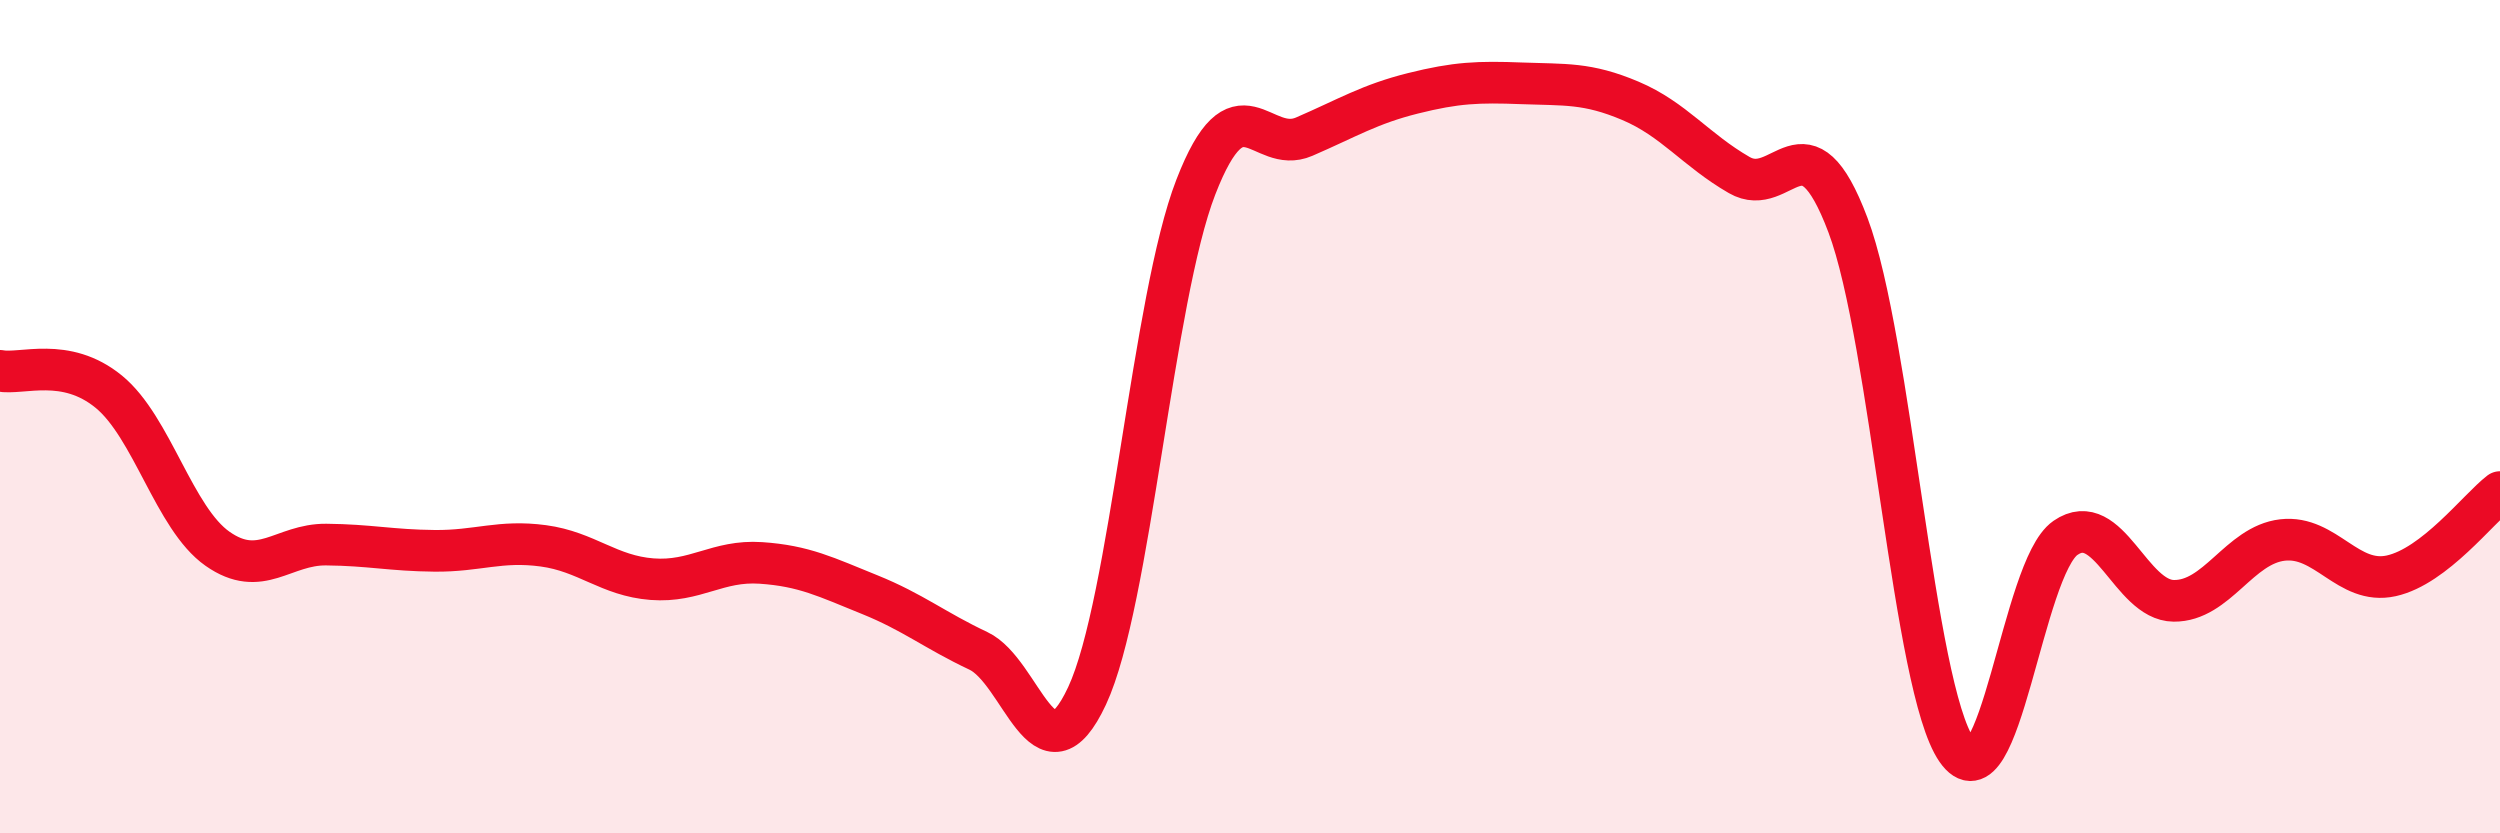 
    <svg width="60" height="20" viewBox="0 0 60 20" xmlns="http://www.w3.org/2000/svg">
      <path
        d="M 0,8.9 C 0.52,9 1.57,8.55 2.61,9.4 C 3.65,10.25 4.18,12.44 5.22,13.17 C 6.26,13.9 6.79,13.06 7.83,13.07 C 8.87,13.08 9.39,13.21 10.43,13.22 C 11.47,13.23 12,12.96 13.04,13.1 C 14.08,13.24 14.61,13.82 15.65,13.9 C 16.69,13.98 17.22,13.44 18.26,13.51 C 19.3,13.58 19.83,13.85 20.87,14.27 C 21.91,14.69 22.44,15.13 23.48,15.62 C 24.52,16.11 25.05,18.93 26.09,16.7 C 27.13,14.47 27.66,7.17 28.7,4.49 C 29.74,1.81 30.26,3.73 31.3,3.28 C 32.34,2.83 32.87,2.5 33.91,2.24 C 34.95,1.98 35.48,1.96 36.52,2 C 37.56,2.04 38.09,1.98 39.13,2.42 C 40.17,2.86 40.7,3.6 41.74,4.2 C 42.78,4.8 43.31,2.64 44.35,5.4 C 45.39,8.16 45.92,16.5 46.96,18 C 48,19.5 48.53,13.63 49.57,12.91 C 50.61,12.19 51.13,14.41 52.17,14.42 C 53.21,14.43 53.74,13.08 54.78,12.96 C 55.82,12.84 56.35,14.05 57.39,13.82 C 58.43,13.59 59.48,12.21 60,11.81L60 20L0 20Z"
        fill="#EB0A25"
        opacity="0.1"
        stroke-linecap="round"
        stroke-linejoin="round"
      />
      <path
        d="M 0,8.9 C 0.52,9 1.57,8.55 2.61,9.4 C 3.65,10.25 4.18,12.44 5.22,13.17 C 6.26,13.9 6.79,13.06 7.83,13.07 C 8.87,13.08 9.39,13.21 10.43,13.22 C 11.47,13.23 12,12.96 13.04,13.1 C 14.08,13.24 14.61,13.82 15.65,13.9 C 16.69,13.98 17.22,13.44 18.26,13.51 C 19.3,13.58 19.83,13.85 20.87,14.27 C 21.91,14.69 22.44,15.13 23.48,15.62 C 24.52,16.11 25.05,18.93 26.09,16.7 C 27.13,14.47 27.66,7.17 28.7,4.49 C 29.74,1.81 30.26,3.73 31.3,3.28 C 32.34,2.83 32.87,2.5 33.91,2.24 C 34.95,1.98 35.48,1.96 36.52,2 C 37.56,2.04 38.09,1.98 39.13,2.42 C 40.17,2.86 40.7,3.6 41.74,4.2 C 42.78,4.8 43.31,2.64 44.35,5.4 C 45.39,8.16 45.92,16.5 46.96,18 C 48,19.5 48.53,13.63 49.57,12.91 C 50.61,12.19 51.13,14.41 52.17,14.42 C 53.21,14.43 53.74,13.08 54.78,12.96 C 55.82,12.84 56.35,14.05 57.39,13.82 C 58.43,13.59 59.48,12.21 60,11.81"
        stroke="#EB0A25"
        stroke-width="1"
        fill="none"
        stroke-linecap="round"
        stroke-linejoin="round"
      />
    </svg>
  